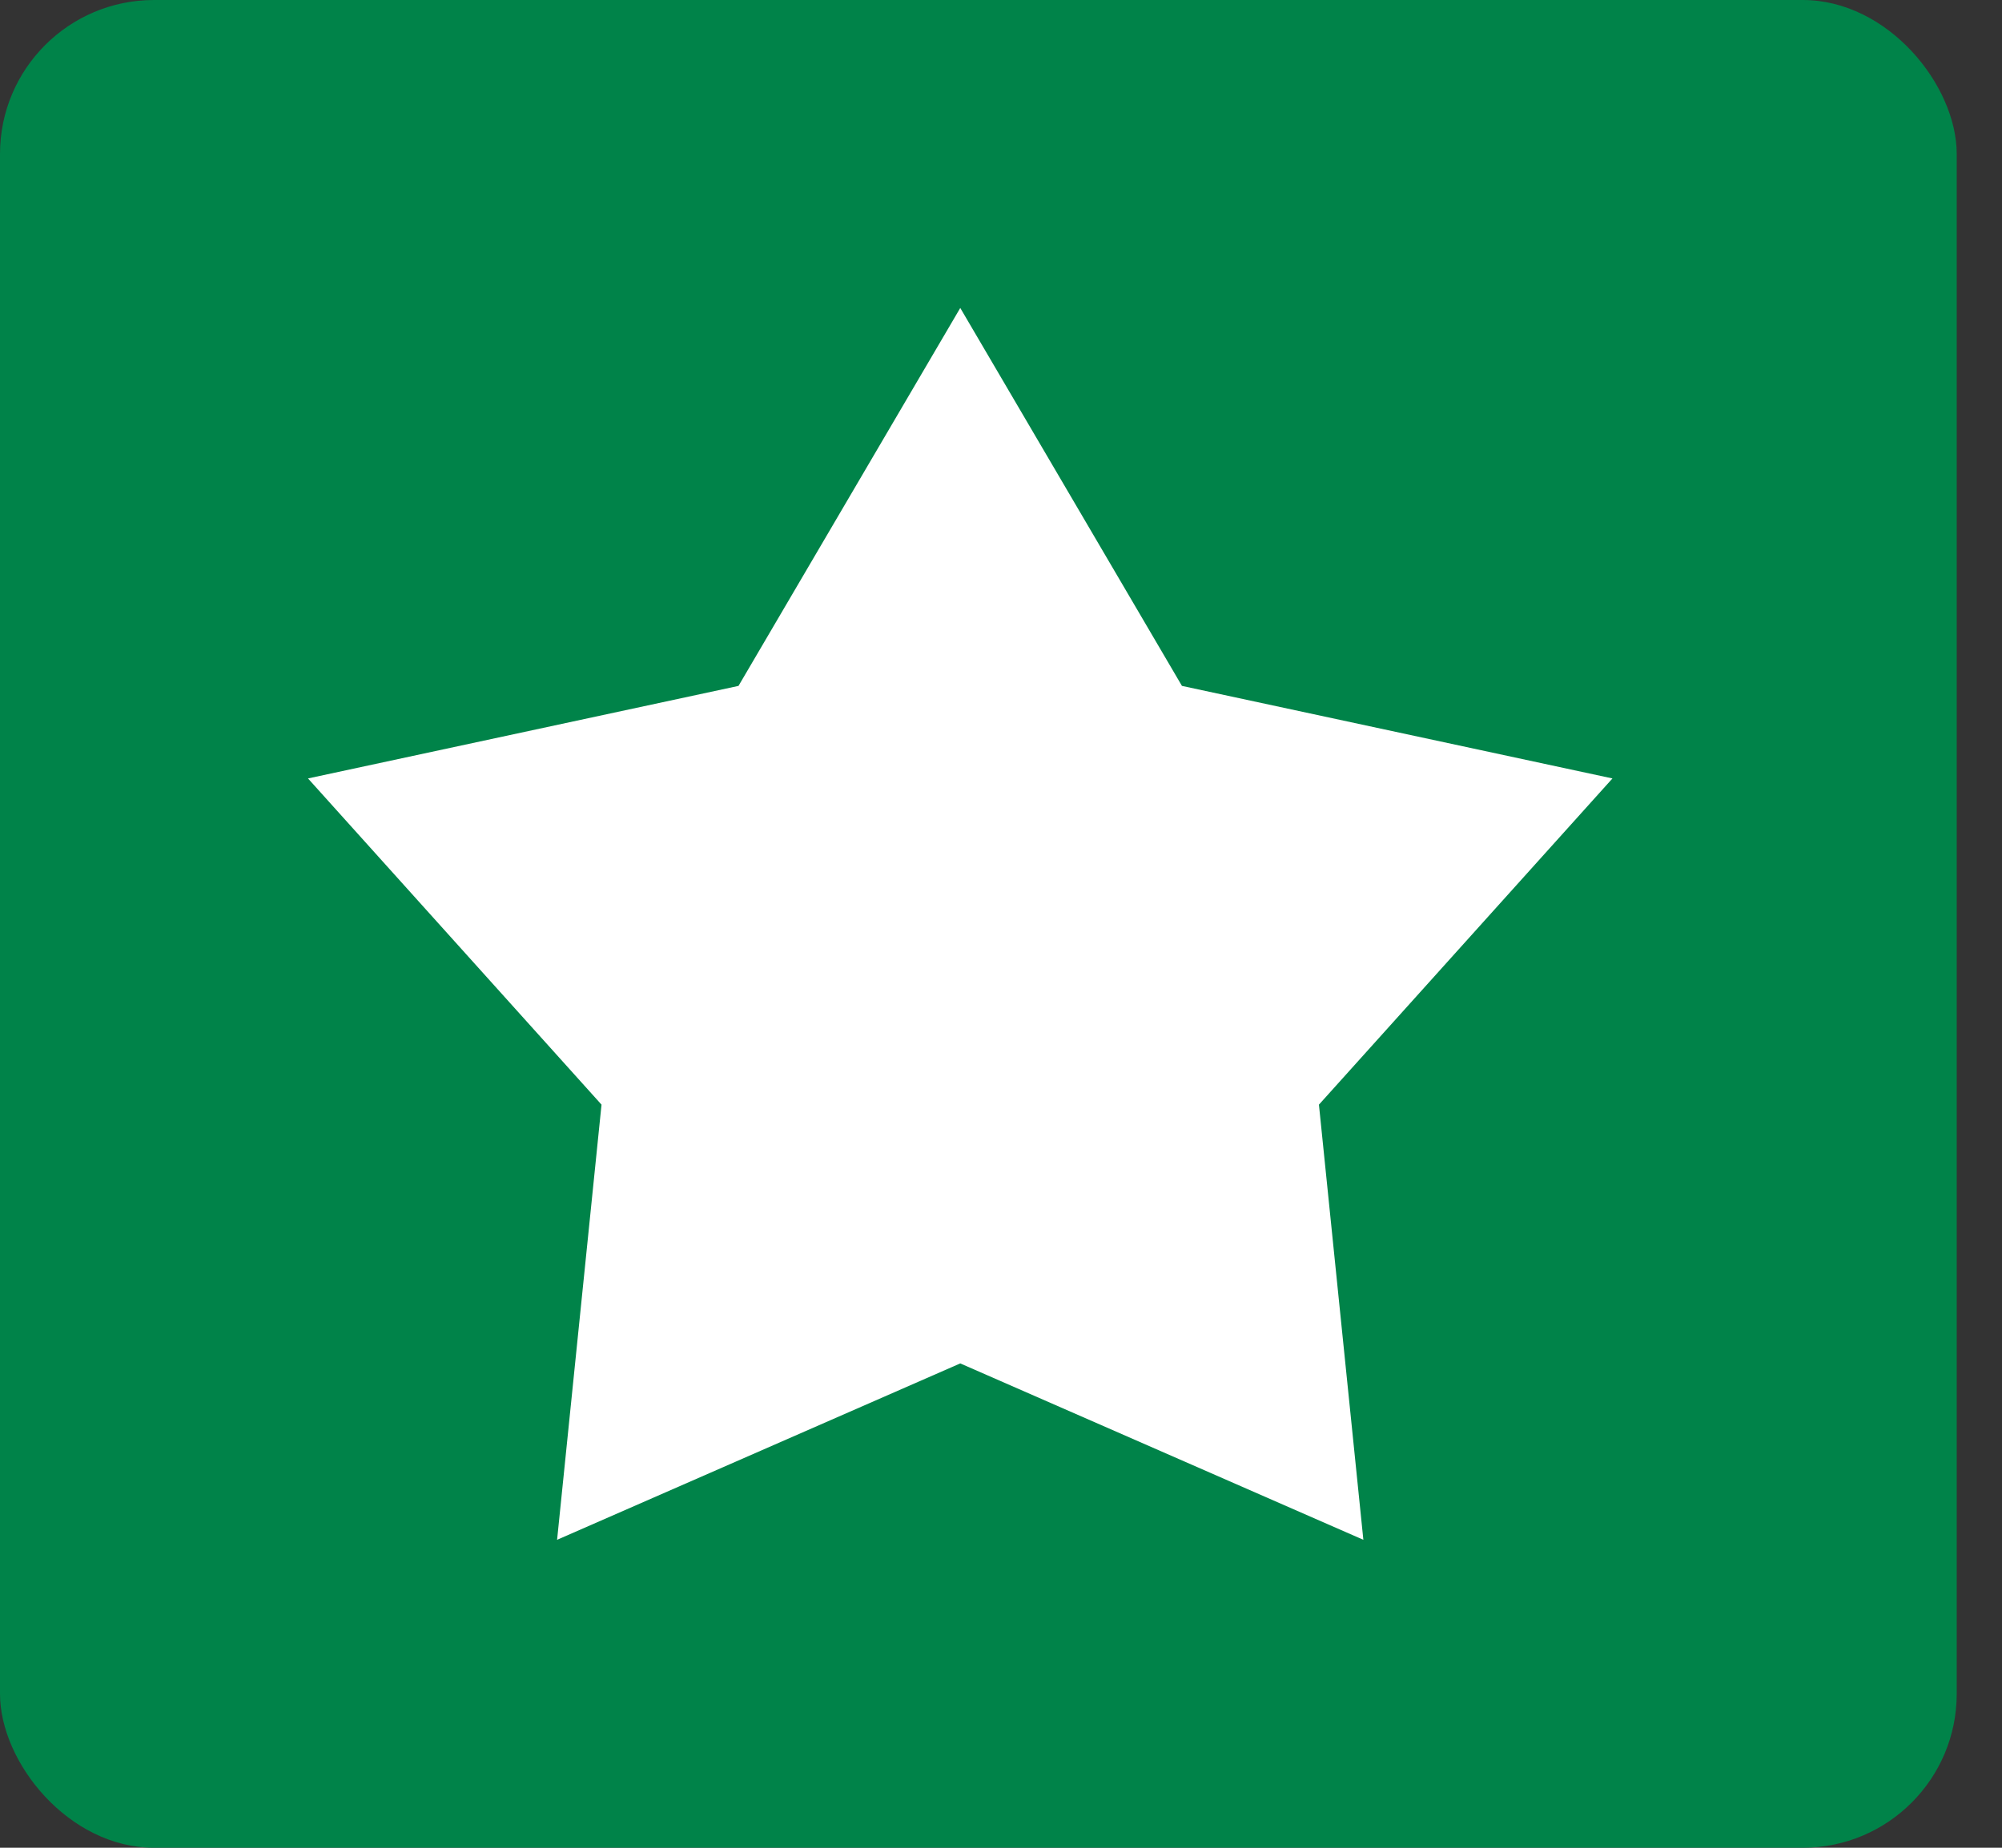 <svg width="26" height="24" viewBox="0 0 26 24" fill="none" xmlns="http://www.w3.org/2000/svg">
<rect x="0" y="0" width="26" height="24" fill="#333333" stroke="none"/>
<rect width="25.412" height="24" rx="2" fill="#008349"/>
<path d="M12.471 4L15.35 8.909L20.941 10.111L17.129 14.348L17.706 20L12.471 17.709L7.235 20L7.812 14.348L4 10.111L9.591 8.909L12.471 4Z" fill="white"/>
</svg>
